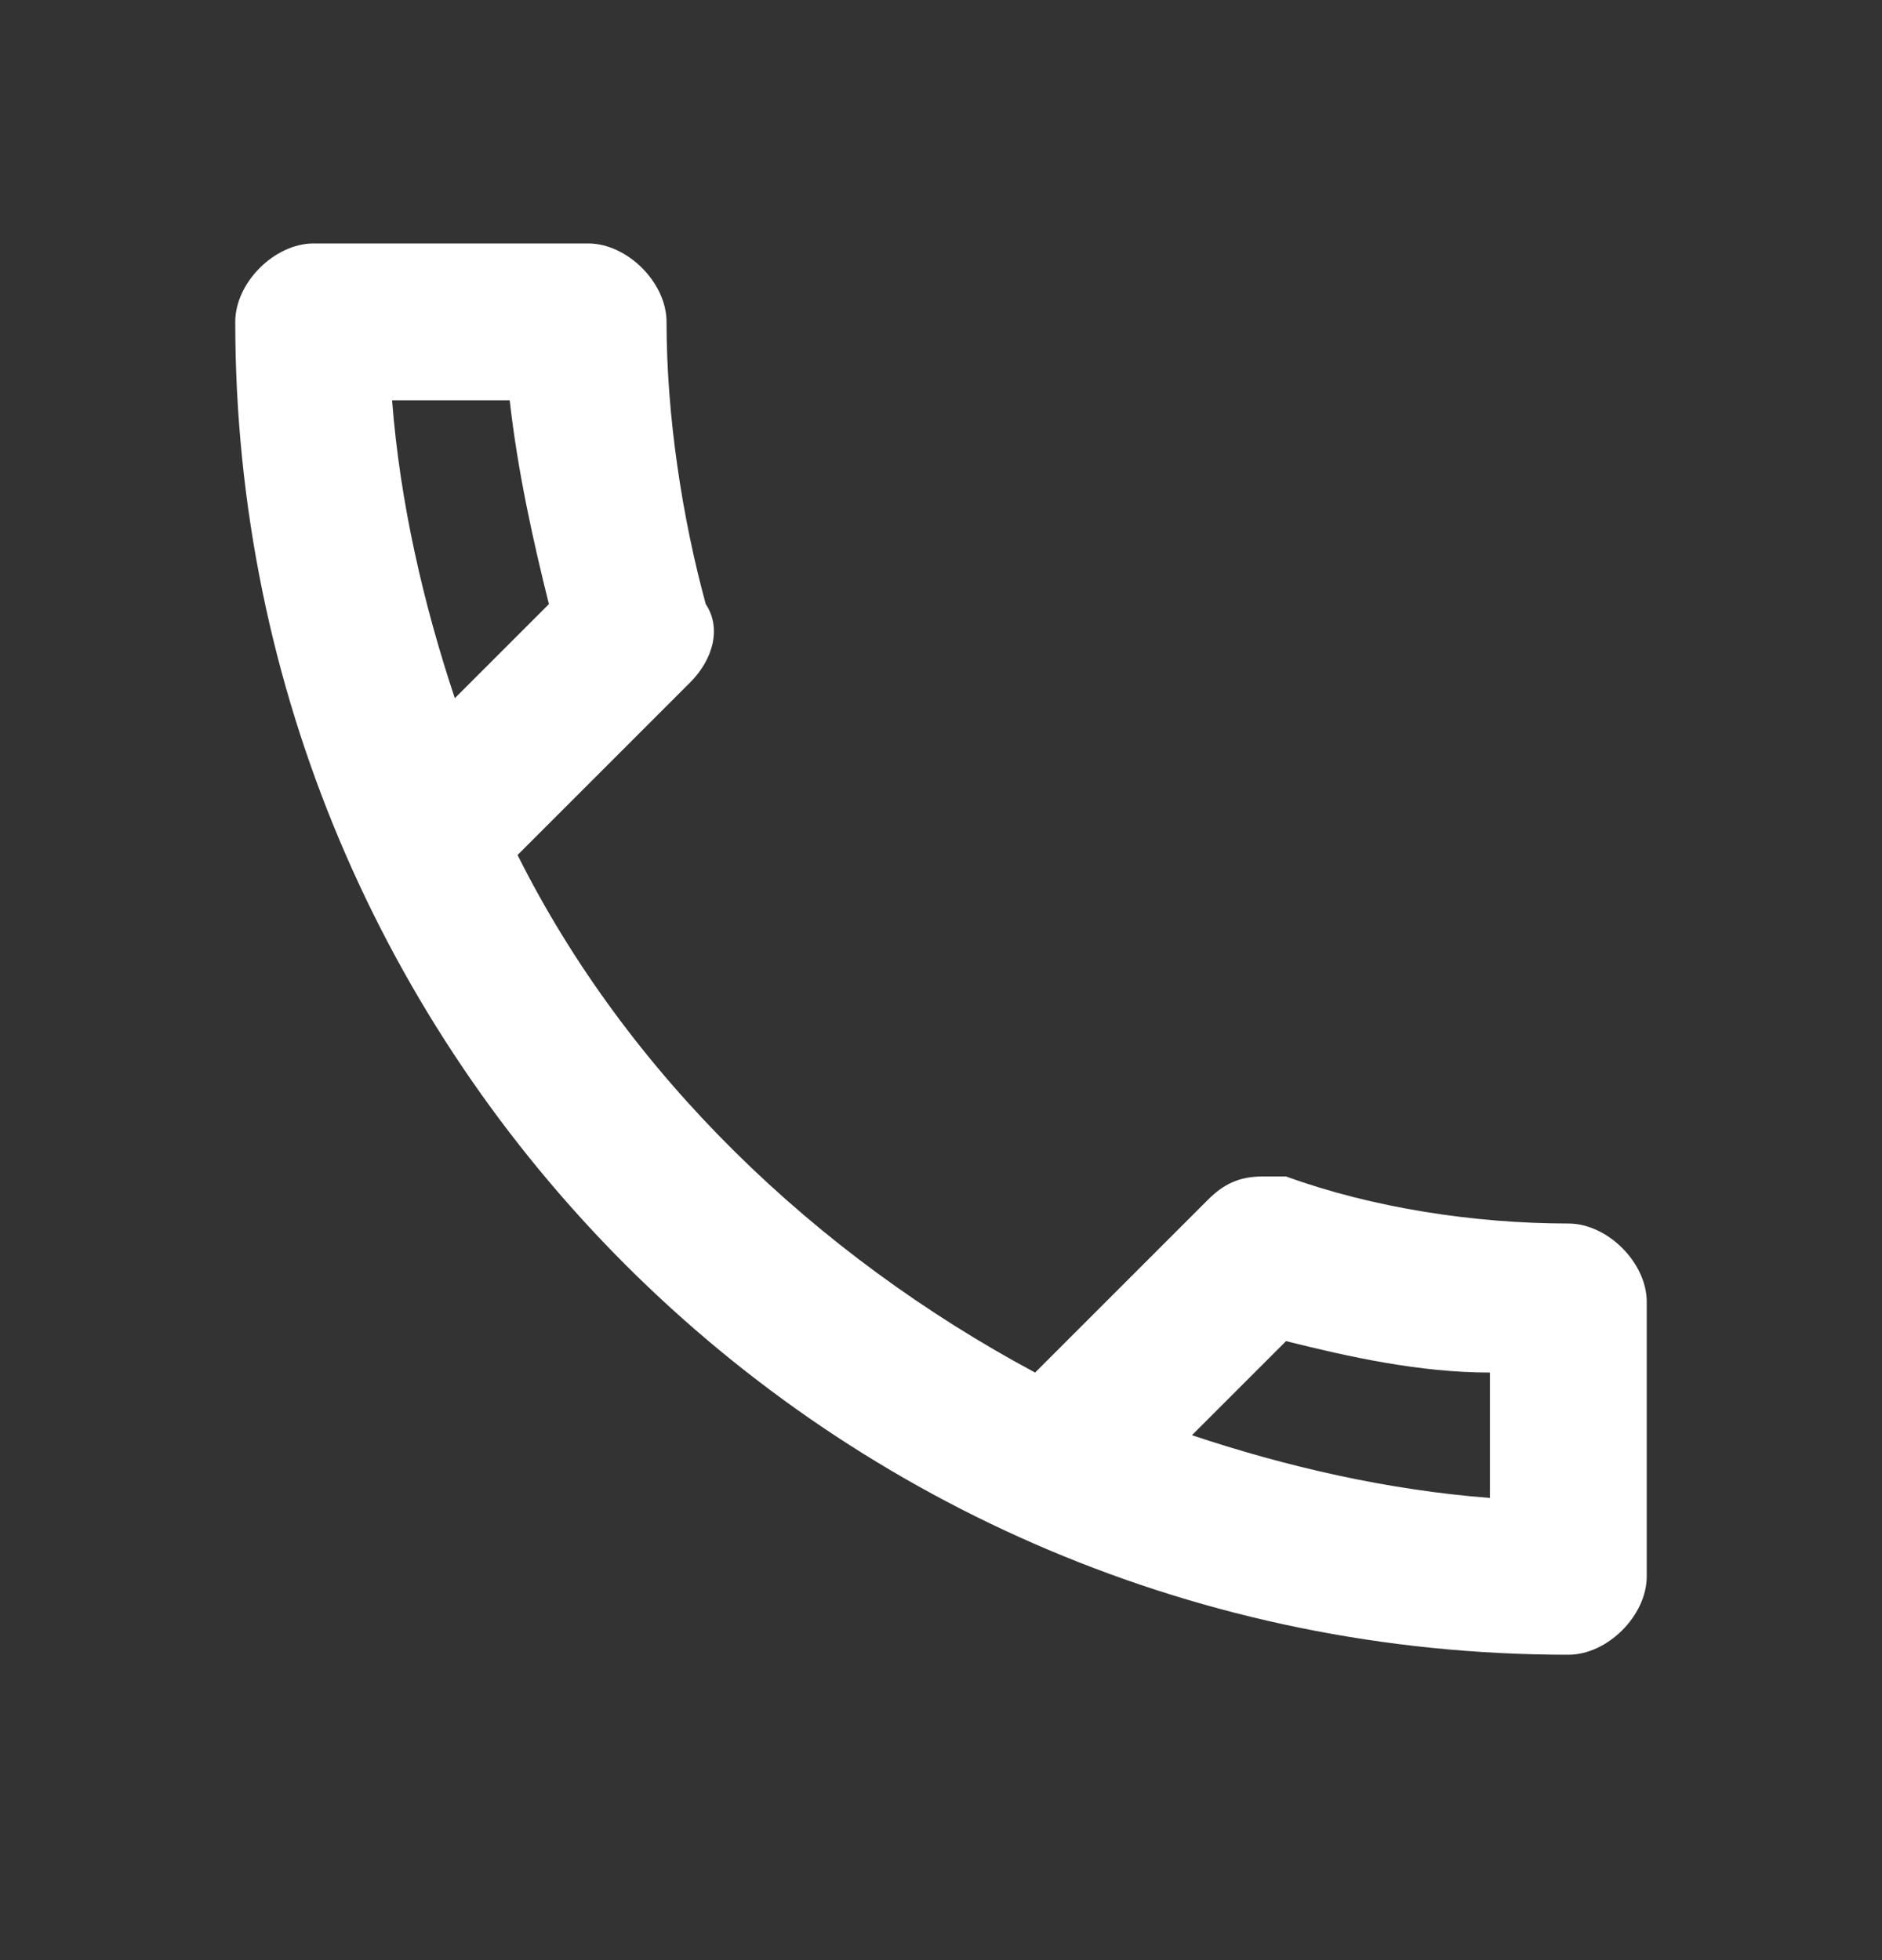 <svg width="24" height="25" viewBox="0 0 24 25" fill="none" xmlns="http://www.w3.org/2000/svg">
<rect x="0" y="0" width="24" height="25" fill="#333333" stroke="none"/>
<path d="M20 15.605C18.8 15.605 17.5 15.405 16.4 15.005H16.1C15.8 15.005 15.6 15.105 15.4 15.306L13.2 17.506C10.4 16.006 8 13.706 6.6 10.905L8.8 8.705C9.1 8.405 9.2 8.005 9 7.705C8.7 6.605 8.5 5.305 8.5 4.105C8.5 3.605 8 3.105 7.5 3.105H4C3.5 3.105 3 3.605 3 4.105C3 13.505 10.6 21.105 20 21.105C20.5 21.105 21 20.605 21 20.105V16.605C21 16.105 20.5 15.605 20 15.605ZM5 5.105H6.5C6.6 6.005 6.8 6.905 7 7.705L5.8 8.905C5.4 7.705 5.1 6.405 5 5.105ZM19 19.105C17.7 19.006 16.4 18.706 15.2 18.305L16.4 17.105C17.2 17.305 18.1 17.506 19 17.506V19.105Z" fill="white"/>
</svg>

